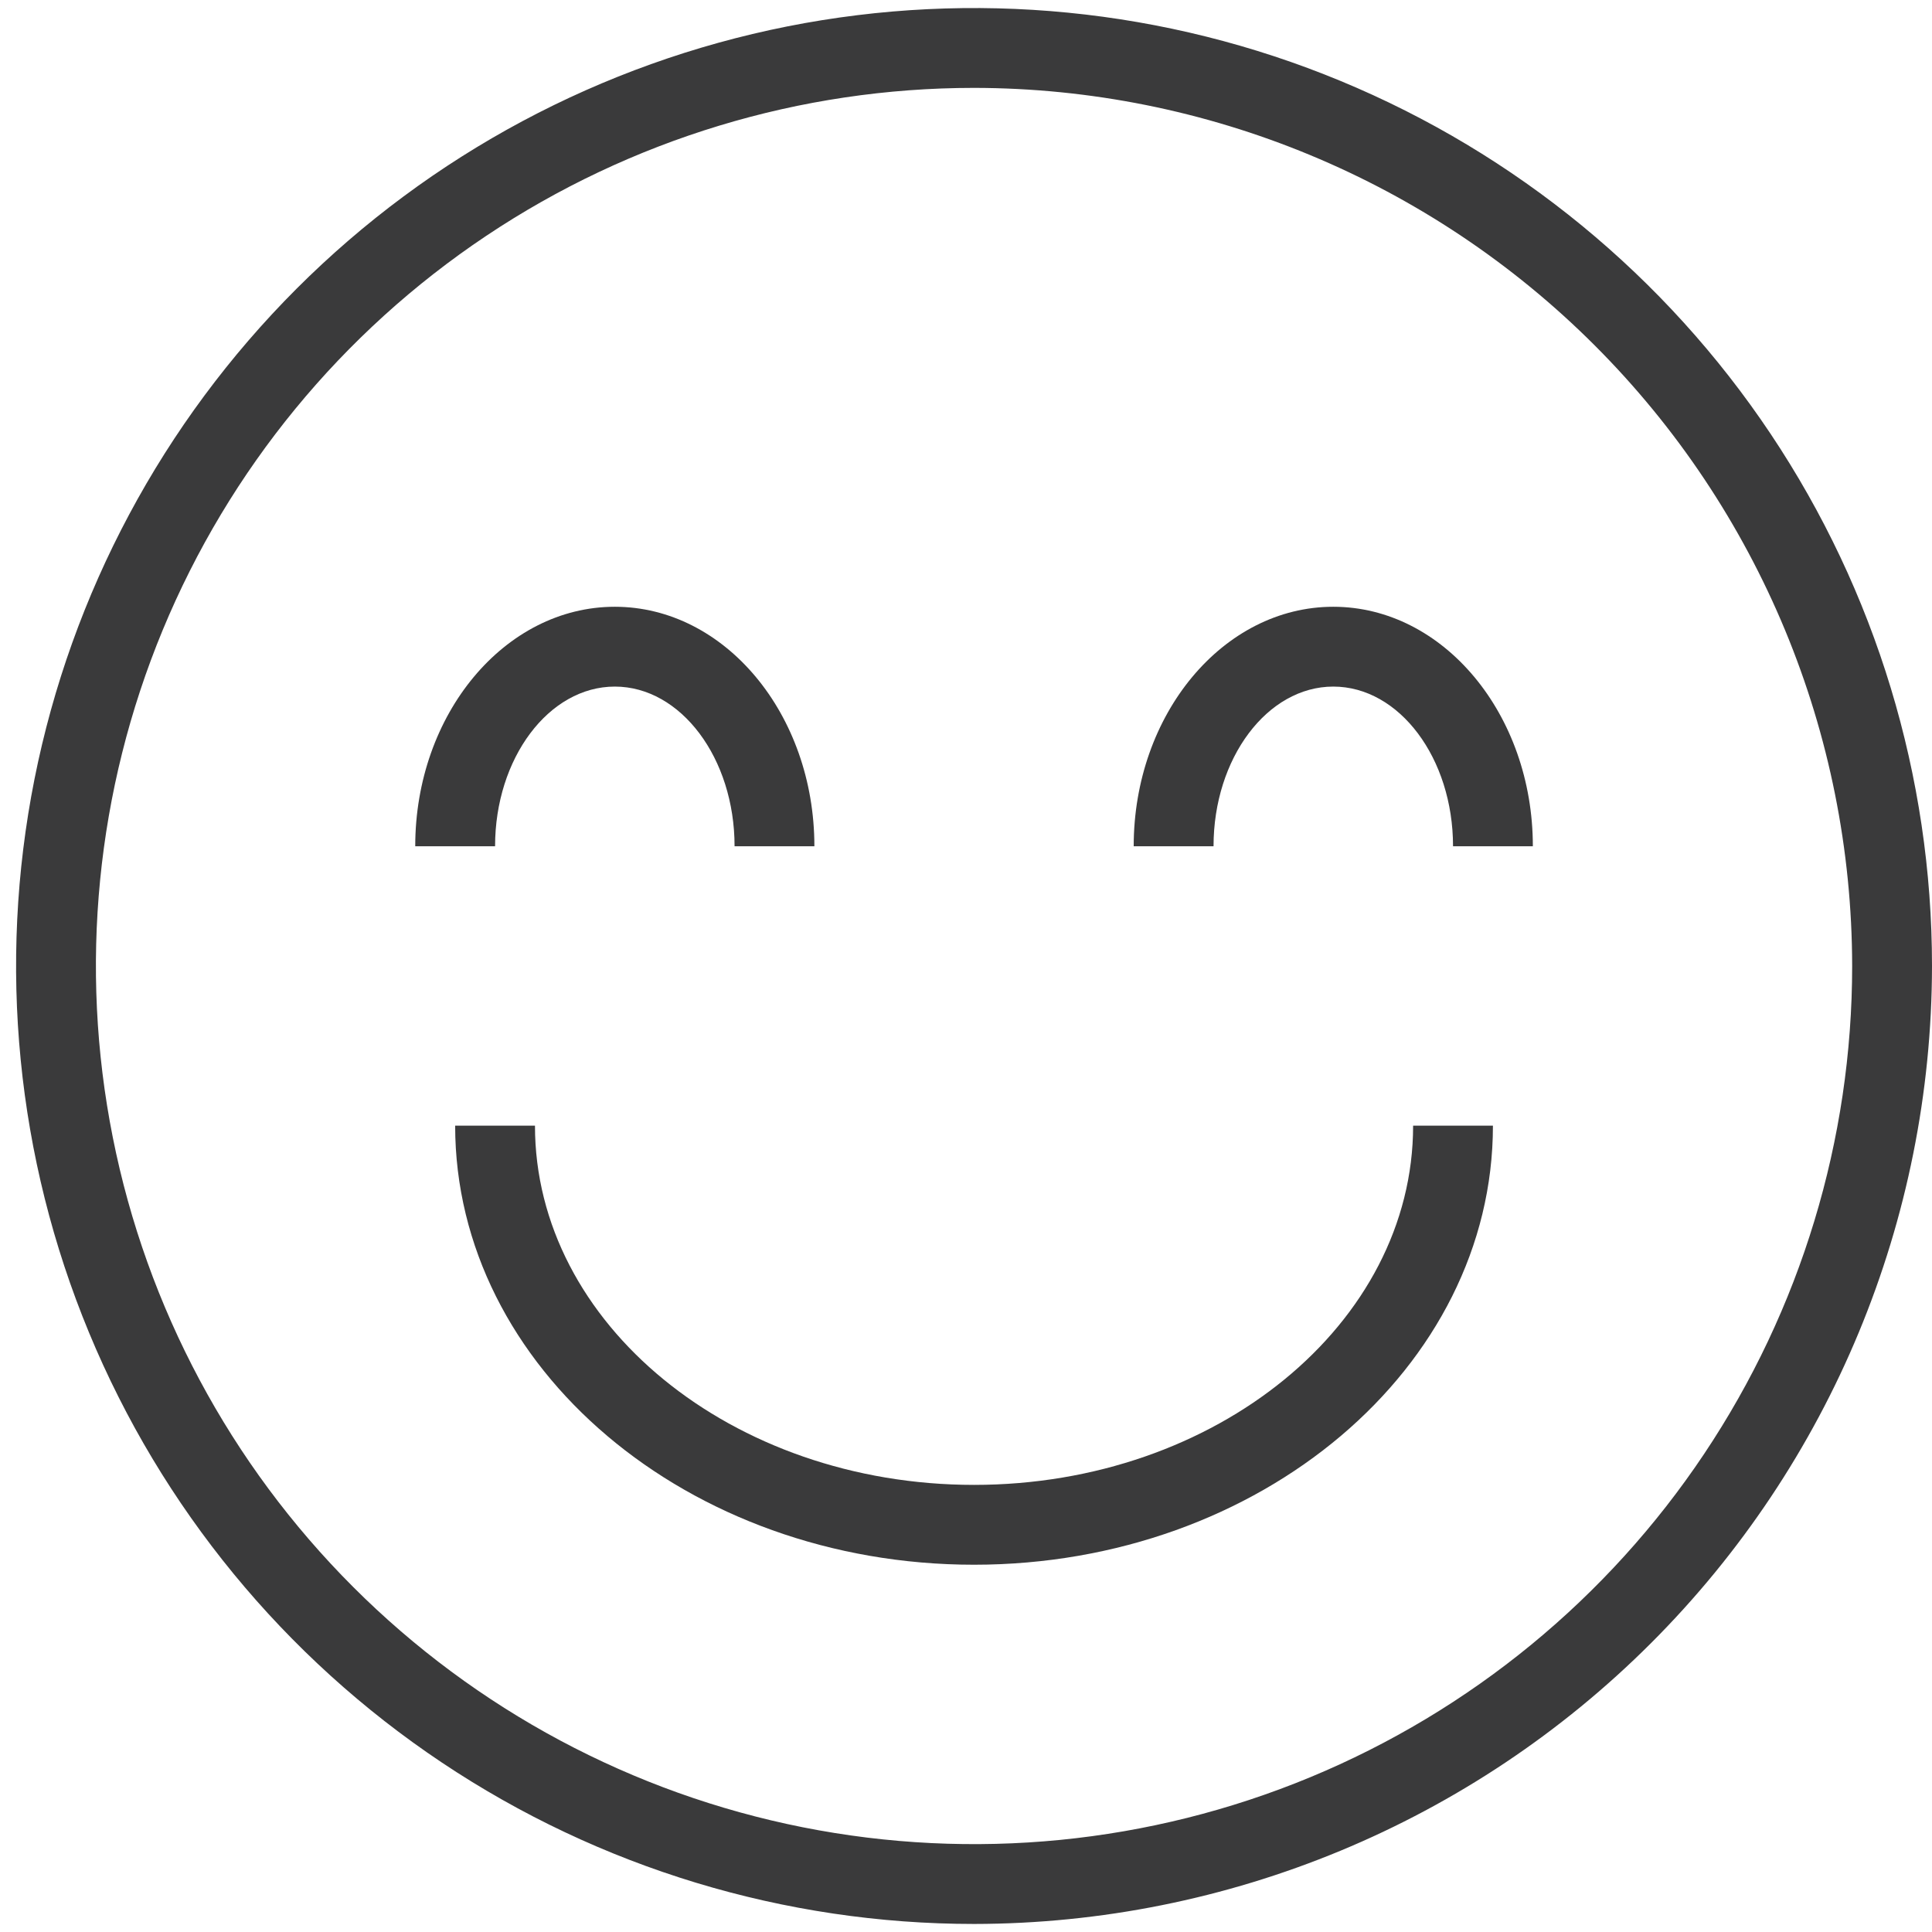 <svg width="80" height="80" viewBox="0 0 80 80" fill="none" xmlns="http://www.w3.org/2000/svg">
<g clip-path="url(#clip0_75_706)">
<path d="M40.333 79.667C32.488 79.667 24.818 77.341 18.295 72.982C11.772 68.623 6.688 62.428 3.686 55.18C0.683 47.932 -0.102 39.956 1.428 32.261C2.959 24.567 6.737 17.499 12.284 11.951C17.832 6.404 24.9 2.626 32.594 1.095C40.289 -0.435 48.265 0.35 55.513 3.353C62.761 6.355 68.956 11.439 73.315 17.962C77.674 24.485 80 32.155 80 40C79.988 50.517 75.805 60.599 68.368 68.035C60.932 75.472 50.85 79.655 40.333 79.667ZM40.333 3.639C33.141 3.639 26.111 5.771 20.132 9.767C14.152 13.762 9.492 19.441 6.739 26.085C3.987 32.729 3.267 40.04 4.67 47.094C6.073 54.147 9.536 60.626 14.622 65.711C19.707 70.797 26.186 74.26 33.239 75.663C40.293 77.066 47.604 76.346 54.248 73.594C60.892 70.841 66.571 66.181 70.566 60.201C74.562 54.222 76.694 47.192 76.694 40C76.683 30.36 72.849 21.117 66.032 14.301C59.216 7.484 49.973 3.65 40.333 3.639Z" fill="#3A3A3B"/>
<path d="M40.333 64.792C28.486 64.792 18.847 56.635 18.847 46.611H22.152C22.152 54.812 30.309 61.486 40.333 61.486C50.357 61.486 58.514 54.812 58.514 46.611H61.819C61.819 56.635 52.18 64.792 40.333 64.792Z" fill="#3A3A3B"/>
<path d="M33.722 35.042H30.417C30.417 31.396 28.192 28.43 25.458 28.43C22.725 28.43 20.5 31.396 20.5 35.042H17.194C17.194 29.573 20.901 25.125 25.458 25.125C30.015 25.125 33.722 29.573 33.722 35.042Z" fill="#3A3A3B"/>
<path d="M63.472 35.042H60.167C60.167 31.396 57.942 28.43 55.208 28.43C52.475 28.43 50.25 31.396 50.25 35.042H46.944C46.944 29.573 50.651 25.125 55.208 25.125C59.765 25.125 63.472 29.573 63.472 35.042Z" fill="#3A3A3B"/>
</g>
<defs>
<clipPath id="clip0_75_706">
<rect width="79.334" height="79.334" fill="white" transform="translate(0.666 0.333)"/>
</clipPath>
</defs>
</svg>
